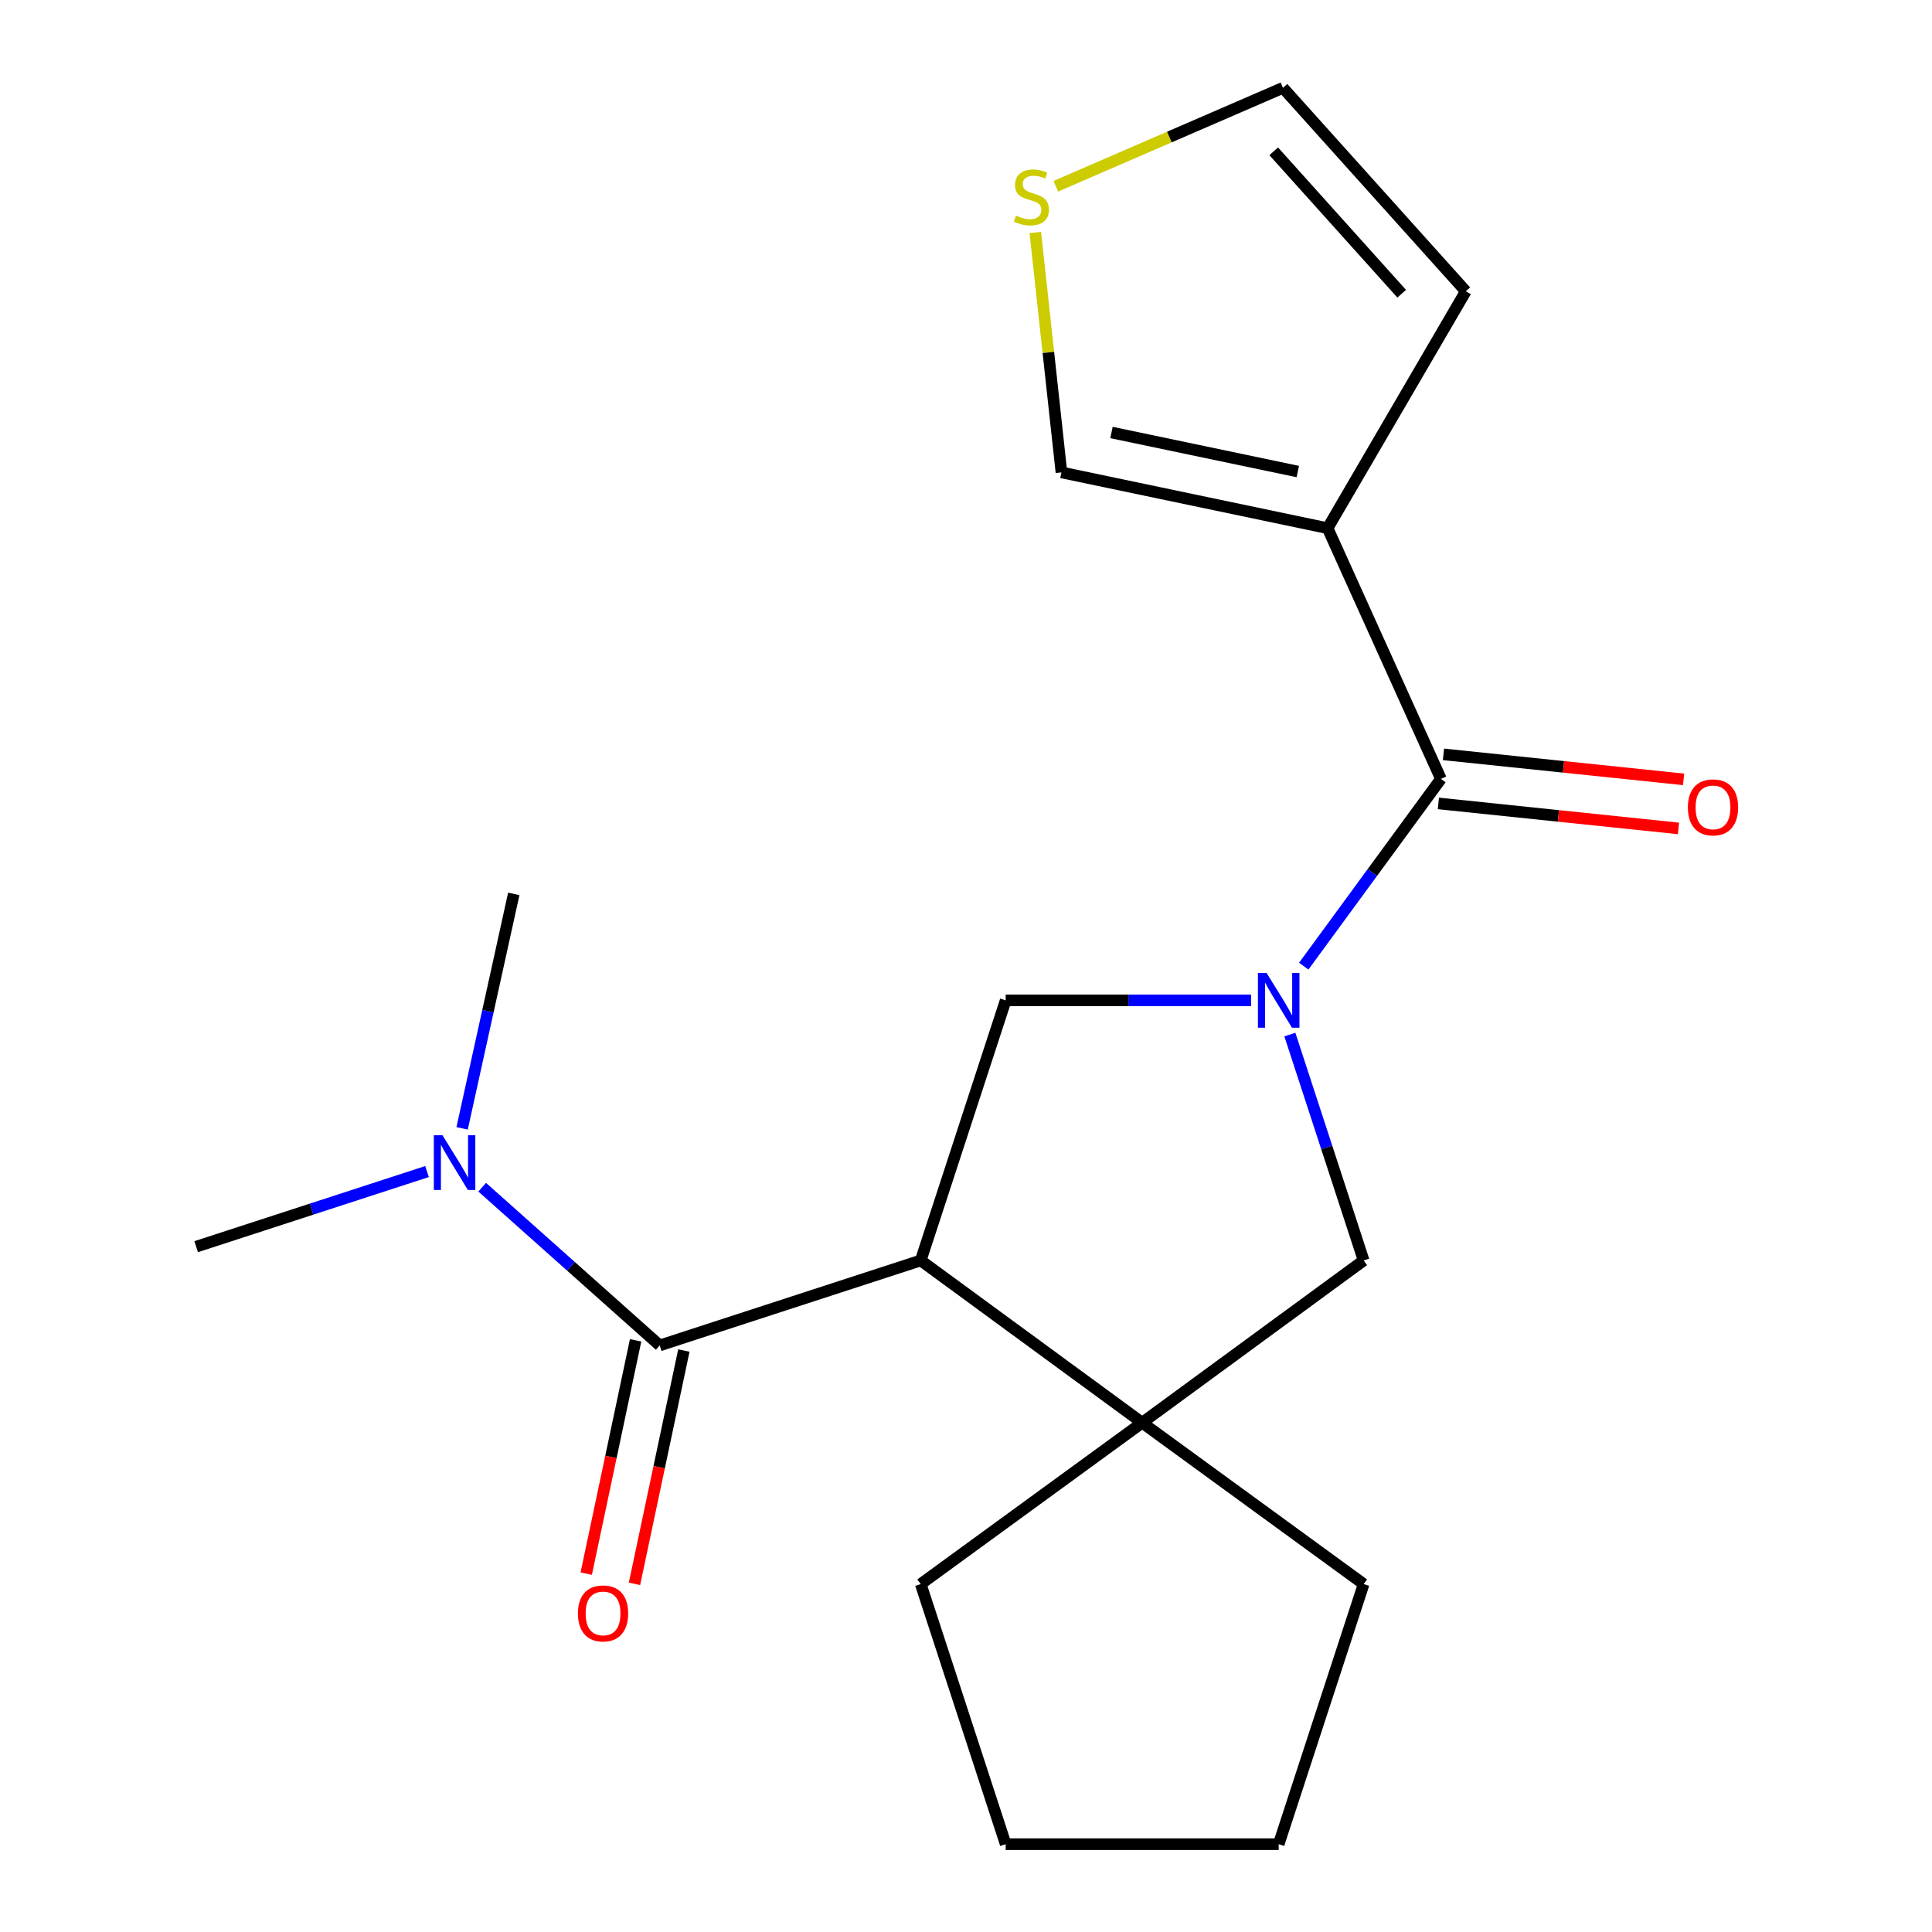 <?xml version='1.0' encoding='iso-8859-1'?>
<svg version='1.1' baseProfile='full'
              xmlns='http://www.w3.org/2000/svg'
                      xmlns:rdkit='http://www.rdkit.org/xml'
                      xmlns:xlink='http://www.w3.org/1999/xlink'
                  xml:space='preserve'
width='1000px' height='1000px' viewBox='0 0 1000 1000'>
<!-- END OF HEADER -->
<rect style='opacity:1.0;fill:#FFFFFF;stroke:none' width='1000' height='1000' x='0' y='0'> </rect>
<path class='bond-1' d='M 674.824,500.072 L 710.322,451.612' style='fill:none;fill-rule:evenodd;stroke:#0000FF;stroke-width:6px;stroke-linecap:butt;stroke-linejoin:miter;stroke-opacity:1' />
<path class='bond-1' d='M 710.322,451.612 L 745.82,403.152' style='fill:none;fill-rule:evenodd;stroke:#000000;stroke-width:6px;stroke-linecap:butt;stroke-linejoin:miter;stroke-opacity:1' />
<path class='bond-4' d='M 647.576,517.784 L 584.058,517.784' style='fill:none;fill-rule:evenodd;stroke:#0000FF;stroke-width:6px;stroke-linecap:butt;stroke-linejoin:miter;stroke-opacity:1' />
<path class='bond-4' d='M 584.058,517.784 L 520.54,517.784' style='fill:none;fill-rule:evenodd;stroke:#000000;stroke-width:6px;stroke-linecap:butt;stroke-linejoin:miter;stroke-opacity:1' />
<path class='bond-6' d='M 667.631,535.485 L 686.729,593.949' style='fill:none;fill-rule:evenodd;stroke:#0000FF;stroke-width:6px;stroke-linecap:butt;stroke-linejoin:miter;stroke-opacity:1' />
<path class='bond-6' d='M 686.729,593.949 L 705.827,652.413' style='fill:none;fill-rule:evenodd;stroke:#000000;stroke-width:6px;stroke-linecap:butt;stroke-linejoin:miter;stroke-opacity:1' />
<path class='bond-0' d='M 476.562,652.413 L 520.54,517.784' style='fill:none;fill-rule:evenodd;stroke:#000000;stroke-width:6px;stroke-linecap:butt;stroke-linejoin:miter;stroke-opacity:1' />
<path class='bond-2' d='M 476.562,652.413 L 341.479,696.392' style='fill:none;fill-rule:evenodd;stroke:#000000;stroke-width:6px;stroke-linecap:butt;stroke-linejoin:miter;stroke-opacity:1' />
<path class='bond-20' d='M 476.562,652.413 L 591.195,736.385' style='fill:none;fill-rule:evenodd;stroke:#000000;stroke-width:6px;stroke-linecap:butt;stroke-linejoin:miter;stroke-opacity:1' />
<path class='bond-3' d='M 745.82,403.152 L 687.164,273.387' style='fill:none;fill-rule:evenodd;stroke:#000000;stroke-width:6px;stroke-linecap:butt;stroke-linejoin:miter;stroke-opacity:1' />
<path class='bond-12' d='M 744.498,415.847 L 806.642,422.318' style='fill:none;fill-rule:evenodd;stroke:#000000;stroke-width:6px;stroke-linecap:butt;stroke-linejoin:miter;stroke-opacity:1' />
<path class='bond-12' d='M 806.642,422.318 L 868.785,428.788' style='fill:none;fill-rule:evenodd;stroke:#FF0000;stroke-width:6px;stroke-linecap:butt;stroke-linejoin:miter;stroke-opacity:1' />
<path class='bond-12' d='M 747.142,390.456 L 809.286,396.927' style='fill:none;fill-rule:evenodd;stroke:#000000;stroke-width:6px;stroke-linecap:butt;stroke-linejoin:miter;stroke-opacity:1' />
<path class='bond-12' d='M 809.286,396.927 L 871.429,403.398' style='fill:none;fill-rule:evenodd;stroke:#FF0000;stroke-width:6px;stroke-linecap:butt;stroke-linejoin:miter;stroke-opacity:1' />
<path class='bond-7' d='M 341.479,696.392 L 295.53,655.444' style='fill:none;fill-rule:evenodd;stroke:#000000;stroke-width:6px;stroke-linecap:butt;stroke-linejoin:miter;stroke-opacity:1' />
<path class='bond-7' d='M 295.53,655.444 L 249.581,614.496' style='fill:none;fill-rule:evenodd;stroke:#0000FF;stroke-width:6px;stroke-linecap:butt;stroke-linejoin:miter;stroke-opacity:1' />
<path class='bond-11' d='M 328.992,693.748 L 316.211,754.131' style='fill:none;fill-rule:evenodd;stroke:#000000;stroke-width:6px;stroke-linecap:butt;stroke-linejoin:miter;stroke-opacity:1' />
<path class='bond-11' d='M 316.211,754.131 L 303.43,814.514' style='fill:none;fill-rule:evenodd;stroke:#FF0000;stroke-width:6px;stroke-linecap:butt;stroke-linejoin:miter;stroke-opacity:1' />
<path class='bond-11' d='M 353.966,699.035 L 341.185,759.418' style='fill:none;fill-rule:evenodd;stroke:#000000;stroke-width:6px;stroke-linecap:butt;stroke-linejoin:miter;stroke-opacity:1' />
<path class='bond-11' d='M 341.185,759.418 L 328.404,819.801' style='fill:none;fill-rule:evenodd;stroke:#FF0000;stroke-width:6px;stroke-linecap:butt;stroke-linejoin:miter;stroke-opacity:1' />
<path class='bond-9' d='M 687.164,273.387 L 549.4,244.512' style='fill:none;fill-rule:evenodd;stroke:#000000;stroke-width:6px;stroke-linecap:butt;stroke-linejoin:miter;stroke-opacity:1' />
<path class='bond-9' d='M 671.736,244.071 L 575.302,223.859' style='fill:none;fill-rule:evenodd;stroke:#000000;stroke-width:6px;stroke-linecap:butt;stroke-linejoin:miter;stroke-opacity:1' />
<path class='bond-10' d='M 687.164,273.387 L 758.698,150.77' style='fill:none;fill-rule:evenodd;stroke:#000000;stroke-width:6px;stroke-linecap:butt;stroke-linejoin:miter;stroke-opacity:1' />
<path class='bond-5' d='M 591.195,736.385 L 705.827,652.413' style='fill:none;fill-rule:evenodd;stroke:#000000;stroke-width:6px;stroke-linecap:butt;stroke-linejoin:miter;stroke-opacity:1' />
<path class='bond-14' d='M 591.195,736.385 L 476.562,819.916' style='fill:none;fill-rule:evenodd;stroke:#000000;stroke-width:6px;stroke-linecap:butt;stroke-linejoin:miter;stroke-opacity:1' />
<path class='bond-15' d='M 591.195,736.385 L 705.827,819.916' style='fill:none;fill-rule:evenodd;stroke:#000000;stroke-width:6px;stroke-linecap:butt;stroke-linejoin:miter;stroke-opacity:1' />
<path class='bond-16' d='M 239.189,584.035 L 252.561,523.354' style='fill:none;fill-rule:evenodd;stroke:#0000FF;stroke-width:6px;stroke-linecap:butt;stroke-linejoin:miter;stroke-opacity:1' />
<path class='bond-16' d='M 252.561,523.354 L 265.932,462.673' style='fill:none;fill-rule:evenodd;stroke:#000000;stroke-width:6px;stroke-linecap:butt;stroke-linejoin:miter;stroke-opacity:1' />
<path class='bond-17' d='M 221.028,606.395 L 161.282,625.837' style='fill:none;fill-rule:evenodd;stroke:#0000FF;stroke-width:6px;stroke-linecap:butt;stroke-linejoin:miter;stroke-opacity:1' />
<path class='bond-17' d='M 161.282,625.837 L 101.535,645.28' style='fill:none;fill-rule:evenodd;stroke:#000000;stroke-width:6px;stroke-linecap:butt;stroke-linejoin:miter;stroke-opacity:1' />
<path class='bond-8' d='M 535.869,120.337 L 542.635,182.425' style='fill:none;fill-rule:evenodd;stroke:#CCCC00;stroke-width:6px;stroke-linecap:butt;stroke-linejoin:miter;stroke-opacity:1' />
<path class='bond-8' d='M 542.635,182.425 L 549.4,244.512' style='fill:none;fill-rule:evenodd;stroke:#000000;stroke-width:6px;stroke-linecap:butt;stroke-linejoin:miter;stroke-opacity:1' />
<path class='bond-22' d='M 546.485,96.399 L 605.273,70.927' style='fill:none;fill-rule:evenodd;stroke:#CCCC00;stroke-width:6px;stroke-linecap:butt;stroke-linejoin:miter;stroke-opacity:1' />
<path class='bond-22' d='M 605.273,70.927 L 664.061,45.455' style='fill:none;fill-rule:evenodd;stroke:#000000;stroke-width:6px;stroke-linecap:butt;stroke-linejoin:miter;stroke-opacity:1' />
<path class='bond-13' d='M 758.698,150.77 L 664.061,45.455' style='fill:none;fill-rule:evenodd;stroke:#000000;stroke-width:6px;stroke-linecap:butt;stroke-linejoin:miter;stroke-opacity:1' />
<path class='bond-13' d='M 725.515,152.035 L 659.269,78.314' style='fill:none;fill-rule:evenodd;stroke:#000000;stroke-width:6px;stroke-linecap:butt;stroke-linejoin:miter;stroke-opacity:1' />
<path class='bond-19' d='M 476.562,819.916 L 520.54,954.545' style='fill:none;fill-rule:evenodd;stroke:#000000;stroke-width:6px;stroke-linecap:butt;stroke-linejoin:miter;stroke-opacity:1' />
<path class='bond-18' d='M 705.827,819.916 L 661.849,954.545' style='fill:none;fill-rule:evenodd;stroke:#000000;stroke-width:6px;stroke-linecap:butt;stroke-linejoin:miter;stroke-opacity:1' />
<path class='bond-21' d='M 661.849,954.545 L 520.54,954.545' style='fill:none;fill-rule:evenodd;stroke:#000000;stroke-width:6px;stroke-linecap:butt;stroke-linejoin:miter;stroke-opacity:1' />
<path  class='atom-0' d='M 655.589 503.624
L 664.869 518.624
Q 665.789 520.104, 667.269 522.784
Q 668.749 525.464, 668.829 525.624
L 668.829 503.624
L 672.589 503.624
L 672.589 531.944
L 668.709 531.944
L 658.749 515.544
Q 657.589 513.624, 656.349 511.424
Q 655.149 509.224, 654.789 508.544
L 654.789 531.944
L 651.109 531.944
L 651.109 503.624
L 655.589 503.624
' fill='#0000FF'/>
<path  class='atom-8' d='M 229.025 587.595
L 238.305 602.595
Q 239.225 604.075, 240.705 606.755
Q 242.185 609.435, 242.265 609.595
L 242.265 587.595
L 246.025 587.595
L 246.025 615.915
L 242.145 615.915
L 232.185 599.515
Q 231.025 597.595, 229.785 595.395
Q 228.585 593.195, 228.225 592.515
L 228.225 615.915
L 224.545 615.915
L 224.545 587.595
L 229.025 587.595
' fill='#0000FF'/>
<path  class='atom-9' d='M 525.857 111.59
Q 526.177 111.71, 527.497 112.27
Q 528.817 112.83, 530.257 113.19
Q 531.737 113.51, 533.177 113.51
Q 535.857 113.51, 537.417 112.23
Q 538.977 110.91, 538.977 108.63
Q 538.977 107.07, 538.177 106.11
Q 537.417 105.15, 536.217 104.63
Q 535.017 104.11, 533.017 103.51
Q 530.497 102.75, 528.977 102.03
Q 527.497 101.31, 526.417 99.79
Q 525.377 98.27, 525.377 95.71
Q 525.377 92.15, 527.777 89.95
Q 530.217 87.75, 535.017 87.75
Q 538.297 87.75, 542.017 89.31
L 541.097 92.39
Q 537.697 90.99, 535.137 90.99
Q 532.377 90.99, 530.857 92.15
Q 529.337 93.27, 529.377 95.23
Q 529.377 96.75, 530.137 97.67
Q 530.937 98.59, 532.057 99.11
Q 533.217 99.63, 535.137 100.23
Q 537.697 101.03, 539.217 101.83
Q 540.737 102.63, 541.817 104.27
Q 542.937 105.87, 542.937 108.63
Q 542.937 112.55, 540.297 114.67
Q 537.697 116.75, 533.337 116.75
Q 530.817 116.75, 528.897 116.19
Q 527.017 115.67, 524.777 114.75
L 525.857 111.59
' fill='#CCCC00'/>
<path  class='atom-12' d='M 299.137 835.1
Q 299.137 828.3, 302.497 824.5
Q 305.857 820.7, 312.137 820.7
Q 318.417 820.7, 321.777 824.5
Q 325.137 828.3, 325.137 835.1
Q 325.137 841.98, 321.737 845.9
Q 318.337 849.78, 312.137 849.78
Q 305.897 849.78, 302.497 845.9
Q 299.137 842.02, 299.137 835.1
M 312.137 846.58
Q 316.457 846.58, 318.777 843.7
Q 321.137 840.78, 321.137 835.1
Q 321.137 829.54, 318.777 826.74
Q 316.457 823.9, 312.137 823.9
Q 307.817 823.9, 305.457 826.7
Q 303.137 829.5, 303.137 835.1
Q 303.137 840.82, 305.457 843.7
Q 307.817 846.58, 312.137 846.58
' fill='#FF0000'/>
<path  class='atom-13' d='M 873.647 417.896
Q 873.647 411.096, 877.007 407.296
Q 880.367 403.496, 886.647 403.496
Q 892.927 403.496, 896.287 407.296
Q 899.647 411.096, 899.647 417.896
Q 899.647 424.776, 896.247 428.696
Q 892.847 432.576, 886.647 432.576
Q 880.407 432.576, 877.007 428.696
Q 873.647 424.816, 873.647 417.896
M 886.647 429.376
Q 890.967 429.376, 893.287 426.496
Q 895.647 423.576, 895.647 417.896
Q 895.647 412.336, 893.287 409.536
Q 890.967 406.696, 886.647 406.696
Q 882.327 406.696, 879.967 409.496
Q 877.647 412.296, 877.647 417.896
Q 877.647 423.616, 879.967 426.496
Q 882.327 429.376, 886.647 429.376
' fill='#FF0000'/>
</svg>
